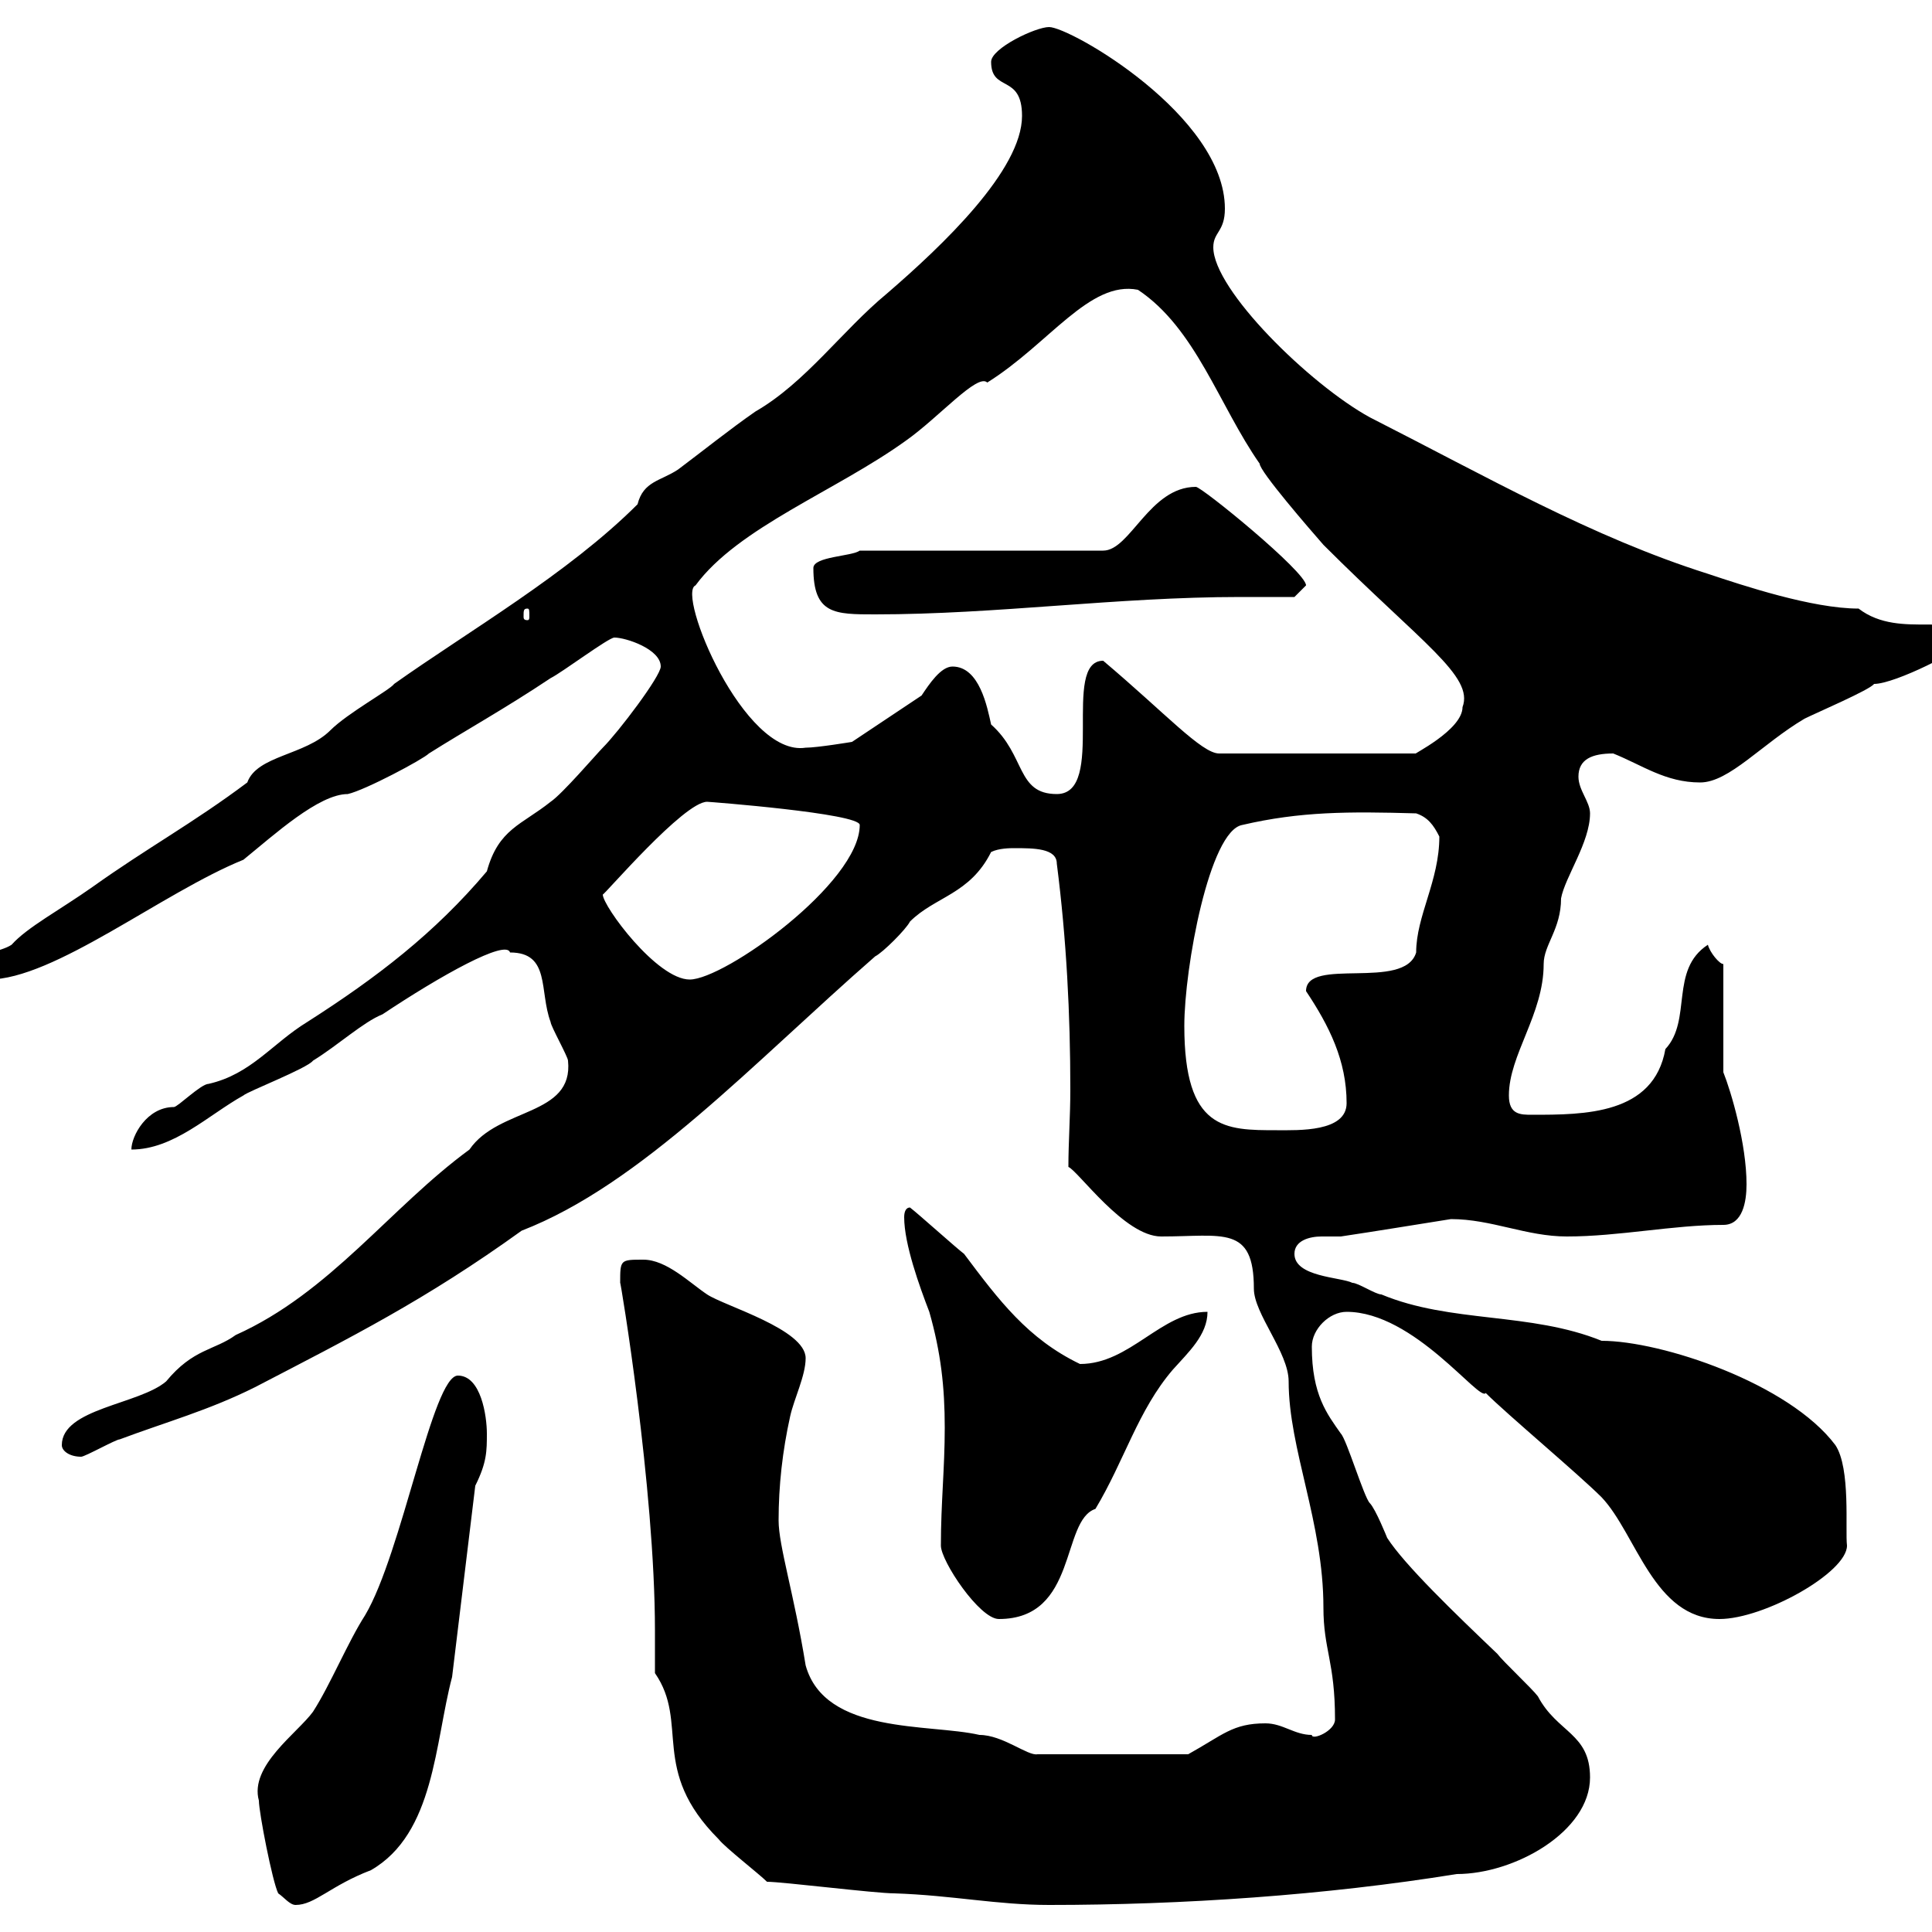 <svg xmlns="http://www.w3.org/2000/svg" xmlns:xlink="http://www.w3.org/1999/xlink" width="300" height="300"><path d="M43.20 294C44.10 294.60 45 295.80 45.90 295.80C48.90 295.80 51.30 292.80 57.60 290.40C67.50 284.70 67.50 270.60 70.20 260.40L73.80 230.70C75.60 227.10 75.60 225.30 75.60 222.60C75.60 219.90 74.70 213.60 71.10 213.60C67.20 213.60 62.40 241.20 56.70 250.80C54 255 51.30 261.60 48.60 265.80C46.20 269.10 38.70 274.20 40.20 279.60C40.20 281.40 42.30 292.20 43.20 294ZM119.10 292.20C121.50 292.20 135.90 294 138.90 294C147.90 294.30 154.80 295.80 162.90 295.80C183.60 295.80 205.80 294.30 226.20 291C235.20 291 246.90 284.40 246.90 276C246.90 269.10 241.80 269.10 238.80 263.40C237.90 262.20 233.40 258 232.50 256.80C225.90 250.50 218.10 243 215.40 238.80C215.40 238.80 213.60 234.30 212.70 233.40C211.80 232.50 209.10 223.50 208.20 222.60C206.10 219.60 203.70 216.60 203.70 209.10C203.70 206.40 206.40 203.70 209.10 203.70C219.60 203.70 229.80 217.80 230.70 216.30C234 219.60 245.10 228.90 248.70 232.50C254.10 238.20 256.80 251.40 267 251.40C273.90 251.40 286.80 244.20 286.80 240C286.50 237.60 287.40 228 285 224.40C277.80 214.80 258 208.20 248.70 208.20C237.60 203.70 225.30 205.50 214.50 201C213.60 201 210.90 199.20 210 199.20C208.20 198.30 201 198.30 201 194.70C201 192.60 203.40 192 205.20 192C206.40 192 207.60 192 208.20 192C214.20 191.10 219.60 190.20 225.30 189.30C231.60 189.30 237 192 243.30 192C251.40 192 259.80 190.20 267.60 190.20C270.60 190.20 271.20 186.60 271.20 183.90C271.20 177.60 268.80 169.50 267.60 166.50L267.60 149.70C267 149.70 265.50 147.90 265.20 146.70C259.20 150.60 262.80 158.40 258.60 162.90C256.80 173.10 246 173.10 237.90 173.10C236.10 173.10 234.30 173.10 234.30 170.10C234.30 163.80 239.70 157.50 239.70 149.70C239.70 146.70 242.40 144.30 242.40 139.50C243 136.20 246.90 130.80 246.90 126.30C246.90 124.50 245.10 122.70 245.10 120.60C245.10 117.90 247.20 117 250.50 117C255 118.80 258.60 121.50 264 121.50C268.50 121.50 273.60 115.50 280.20 111.60C282 110.70 290.40 107.10 291 106.20C294.30 106.20 304.80 100.80 304.80 99.90C304.80 94.20 295.20 99.60 288.60 94.50C281.40 94.50 270.60 90.90 265.20 89.10C247.20 83.40 231 74.10 212.70 64.80C203.40 59.70 188.40 45 188.40 38.40C188.40 36 190.20 36 190.20 32.40C190.20 18 166.20 4.20 162.90 4.20C160.80 4.20 153.90 7.50 153.90 9.60C153.90 14.40 158.70 11.40 158.70 18C158.70 26.40 146.40 38.10 137.70 45.60C130.80 51.30 125.10 59.40 117.30 63.90C113.40 66.60 108.90 70.20 105.30 72.90C102.60 74.70 99.90 74.70 99 78.30C88.20 89.10 72.60 98.10 61.20 106.20C60.60 107.10 54 110.70 51.30 113.40C47.40 117.30 39.90 117.30 38.40 121.50C30 127.80 22.80 131.70 14.40 137.70C9.30 141.30 4.20 144 1.80 146.70C0 147.90-3.60 147.90-4.80 150.30C-3.60 151.50-4.80 152.10-1.80 152.10C8.40 152.10 25.20 138.60 37.80 133.50C42.60 129.60 49.50 123.30 54 123.30C56.70 122.70 65.70 117.90 66.60 117C72.30 113.40 78.30 110.10 85.50 105.30C87.30 104.40 94.50 99 95.40 99C97.20 99 102.60 100.80 102.60 103.50C102.60 105 96 113.70 93.60 116.10C92.70 117 87.30 123.30 85.50 124.50C81 128.10 77.40 128.70 75.60 135.30C67.50 144.90 58.50 151.80 47.70 158.70C42.30 162 39 166.80 32.40 168.30C31.20 168.30 27.60 171.90 27 171.90C22.80 171.90 20.40 176.40 20.40 178.50C27 178.50 32.40 173.10 37.80 170.10C38.40 169.50 47.70 165.90 48.60 164.70C52.50 162.30 56.40 158.70 59.40 157.50C68.40 151.50 78.60 145.80 79.20 147.90C85.50 147.90 83.70 153.90 85.50 158.70C85.50 159.30 88.20 164.10 88.20 164.70C89.10 173.40 77.40 171.90 72.90 178.50C60.60 187.50 51.30 200.70 36.60 207.30C33.30 209.70 30 209.40 25.80 214.50C21.60 218.10 9.60 218.70 9.60 224.40C9.60 225.30 10.80 226.20 12.60 226.20C13.20 226.20 18 223.50 18.60 223.50C25.80 220.80 32.40 219 39.60 215.40C54.60 207.60 66 201.90 81 191.10C99.60 183.90 117 165 135.90 148.50C137.10 147.90 140.70 144.30 141.30 143.10C145.20 139.20 150.60 138.90 153.90 132.30C155.10 131.70 156.90 131.70 157.50 131.70C160.50 131.70 164.10 131.70 164.10 134.10C165.60 145.80 166.20 157.50 166.20 169.20C166.20 173.40 165.90 177.30 165.90 181.20C167.40 181.80 174.60 192 180.30 192C189.90 192 194.70 190.20 194.70 200.10C194.70 204 200.10 210 200.10 214.50C200.10 225 205.50 236.40 205.50 249.60C205.50 256.20 207.30 258 207.30 267C207.30 268.80 203.70 270.30 203.70 269.40C201 269.40 199.20 267.60 196.50 267.60C191.40 267.60 189.90 269.40 184.50 272.40L161.10 272.40C159.60 272.70 155.70 269.40 152.10 269.40C144.30 267.60 128.10 269.40 125.10 258.60C123.30 247.50 120.90 240 120.90 236.10C120.90 230.70 121.50 225.30 122.70 219.90C123.30 217.20 125.10 213.60 125.10 210.90C125.10 206.40 112.50 202.80 109.80 201C107.10 199.20 103.50 195.60 99.90 195.60C96.30 195.60 96.30 195.60 96.30 199.20C96.30 198.60 101.70 231 101.70 253.20C101.70 255.60 101.70 257.70 101.70 259.80C107.10 267.60 100.80 274.80 111.60 285.60C112.50 286.80 117.90 291 119.10 292.20ZM146.10 240C146.10 242.40 152.10 251.40 155.10 251.40C167.40 251.40 164.70 236.10 170.10 234.30C174.60 226.80 176.70 219 182.10 212.70C184.50 210 187.50 207.30 187.50 203.70C180.30 203.70 175.50 211.80 167.70 211.80C159.60 207.90 155.10 201.90 149.70 194.70C148.50 193.80 142.50 188.40 141.30 187.50C140.70 187.50 140.40 188.10 140.40 189C140.40 193.20 142.80 199.80 144.30 203.70C146.10 210 146.70 215.40 146.70 221.70C146.70 228 146.10 233.40 146.10 240ZM183.90 159.30C183.90 150.30 187.80 129 192.90 128.10C201.90 126 209.40 126 219.90 126.30C221.70 126.90 222.60 128.10 223.50 129.90C223.50 136.80 219.90 142.20 219.90 147.90C218.10 153.90 202.80 148.50 202.80 153.90C206.40 159.30 209.10 164.70 209.10 171.30C209.10 175.80 201.60 175.50 198.30 175.50C190.20 175.50 183.90 175.50 183.90 159.30ZM93.60 138.90C93.90 138.90 106.20 124.50 109.80 124.50C110.10 124.50 133.50 126.30 133.50 128.10C133.50 137.10 112.50 152.10 107.10 152.10C102 152.10 93.60 140.70 93.60 138.90ZM147.90 103.50C146.10 103.50 144.30 106.20 143.10 108L132.30 115.20C132.30 115.20 126.90 116.10 125.10 116.10C115.50 117.60 105 92.10 108 90.90C114.60 81.90 129.90 76.20 140.70 68.40C145.80 64.80 151.80 57.90 153.30 59.40C162.90 53.40 169.20 43.50 176.70 45C185.70 51 189.30 63 195.60 72C195.60 73.20 203.40 82.20 205.50 84.60C220.80 99.90 228.90 105 227.10 109.80C227.10 113.40 219 117.30 219.90 117L189.30 117C186.60 117 180.90 110.70 171.30 102.60C164.70 102.60 171.90 123.30 164.10 123.30C157.80 123.30 159.30 117.30 153.90 112.50C153.30 109.80 152.10 103.50 147.90 103.50ZM81.90 94.50C82.20 94.50 82.20 94.80 82.20 95.70C82.20 96 82.20 96.30 81.90 96.30C81.30 96.30 81.30 96 81.30 95.70C81.30 94.80 81.30 94.50 81.90 94.50ZM126.30 88.20C126.30 95.40 129.60 95.40 135.90 95.40C154.80 95.40 173.40 92.70 192.60 92.70C195.30 92.70 198.30 92.70 201 92.70C201 92.70 202.80 90.90 202.80 90.90C202.80 88.80 186.60 75.60 185.70 75.60C178.50 75.60 175.50 85.50 171.30 85.50L133.50 85.50C132.30 86.40 126.30 86.40 126.30 88.20Z"/></svg>